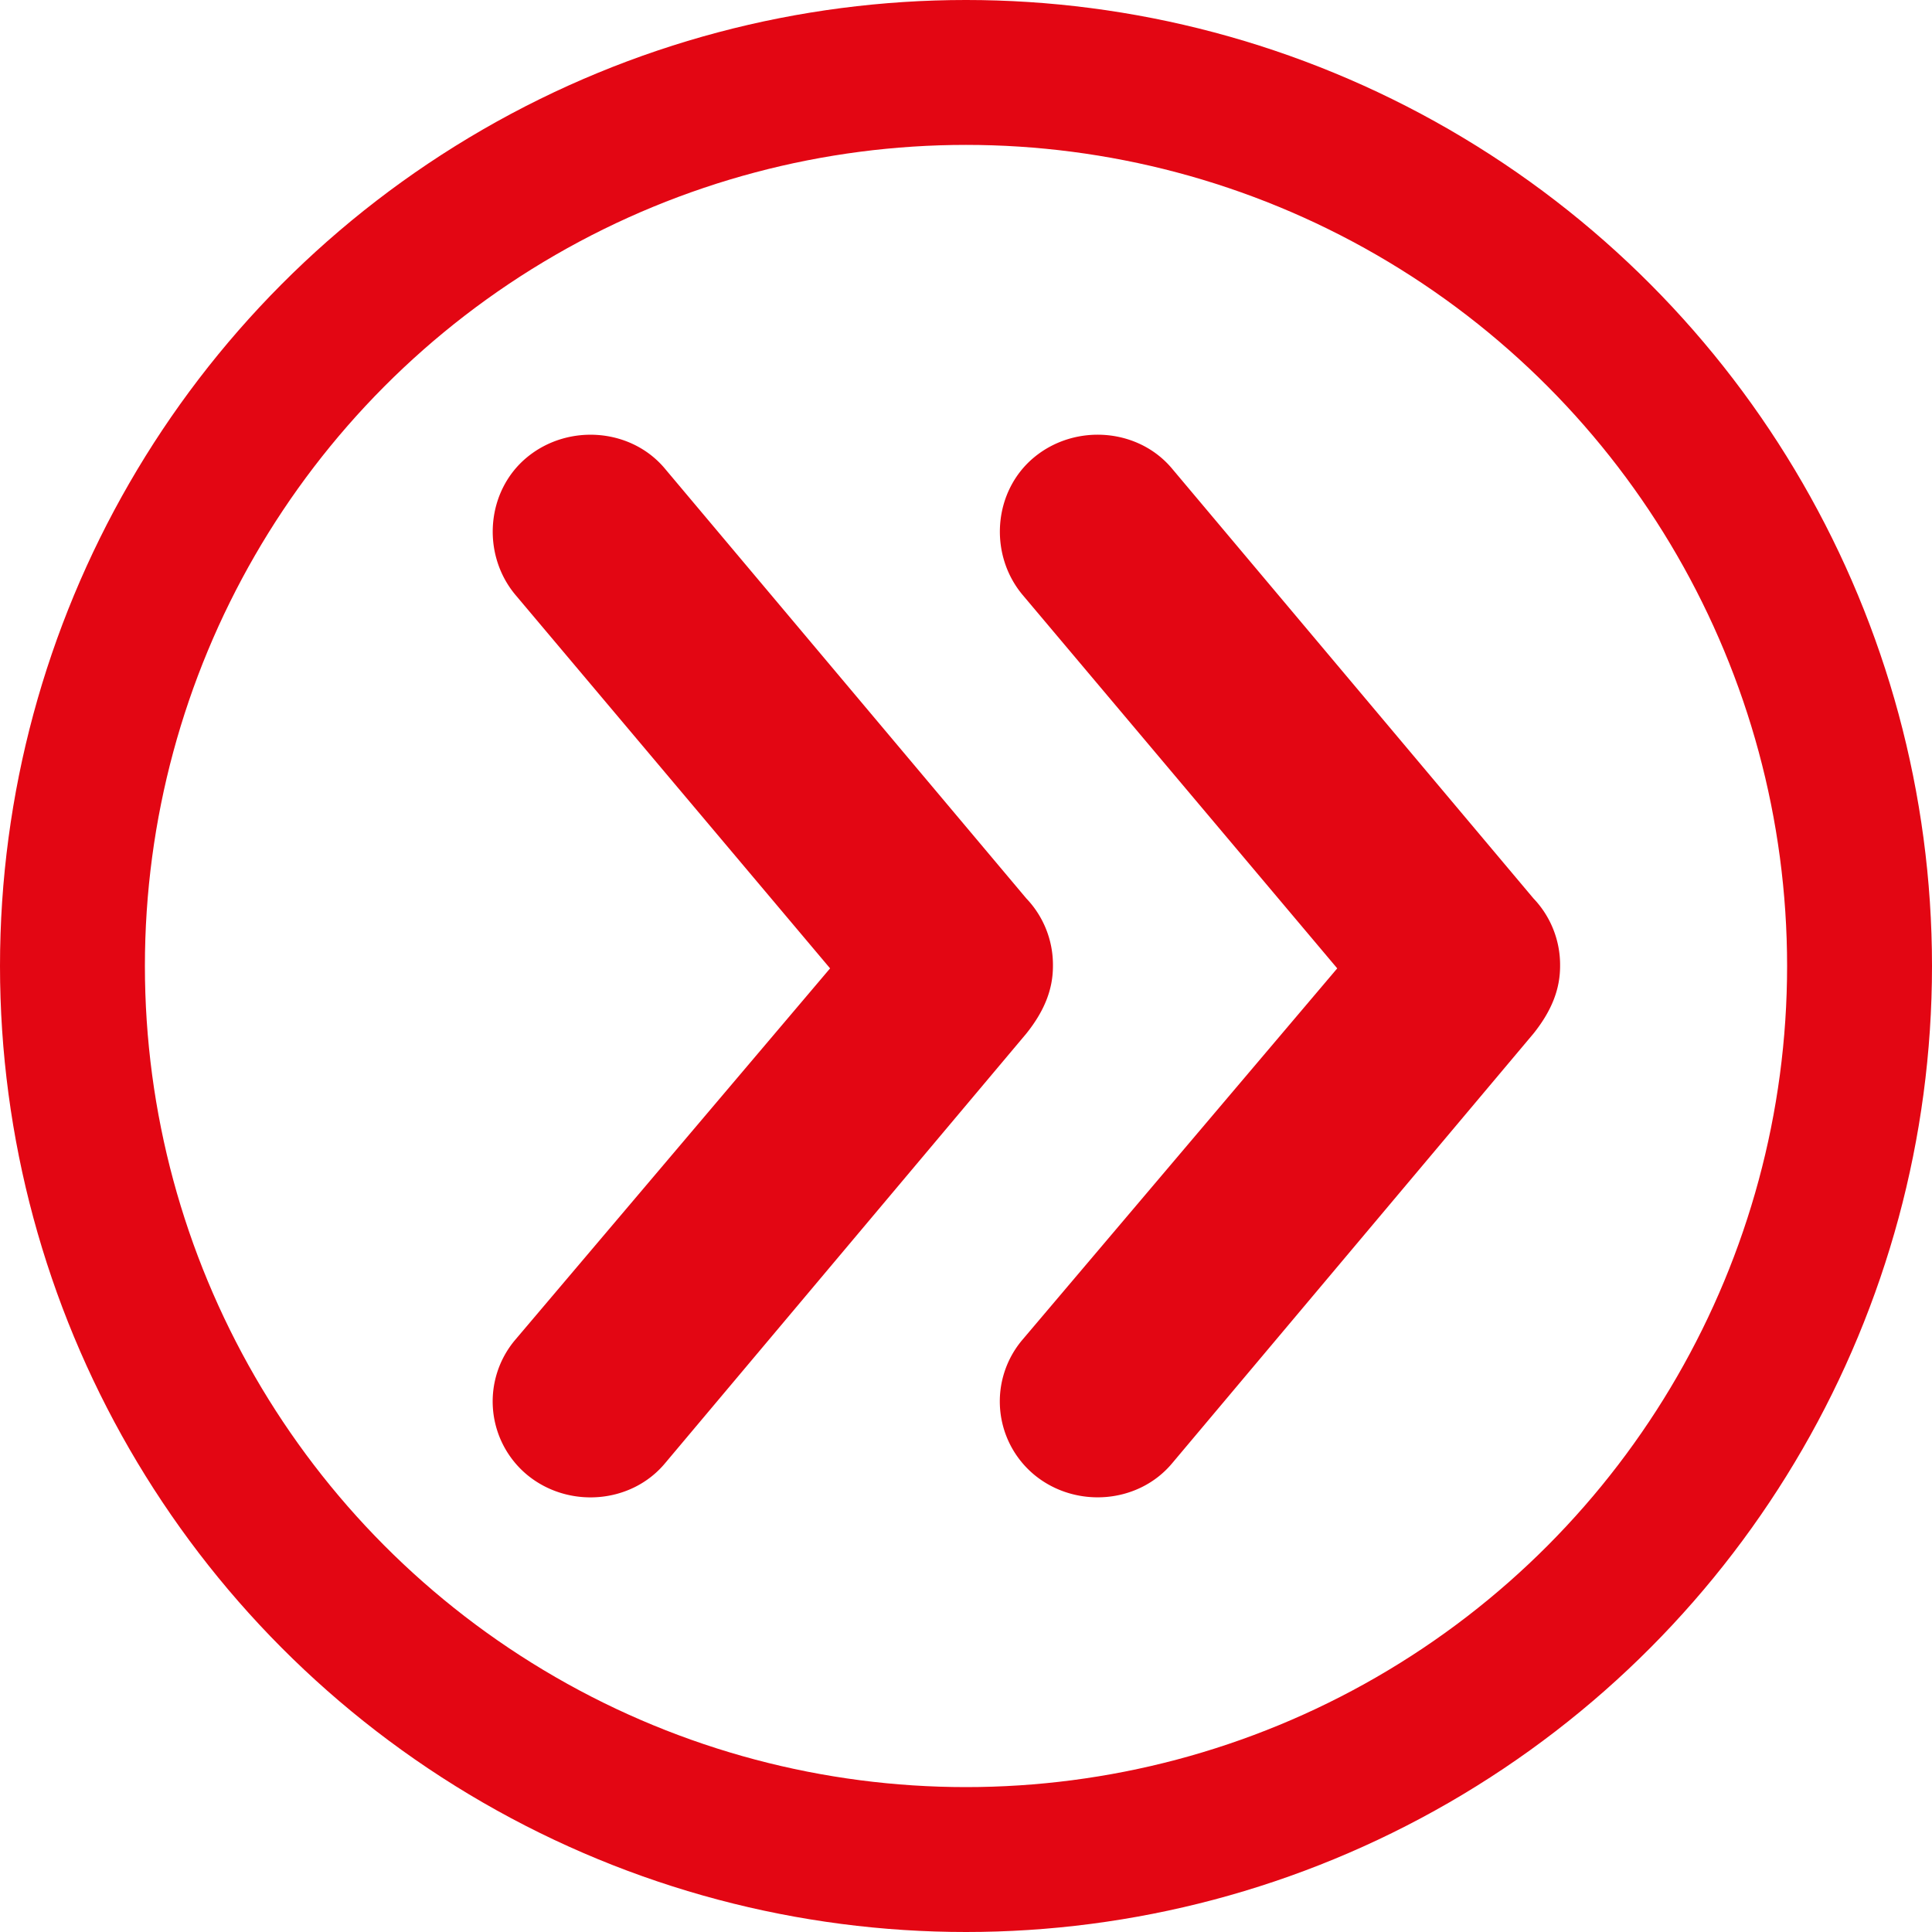 <svg xmlns="http://www.w3.org/2000/svg" viewBox="0 0 400 400">
  <defs>
    <style>.a{fill:#e30613;}.b{fill:none;stroke:#e30613;stroke-miterlimit:10;stroke-width:30px;}</style>
  </defs>
  <title>INTO-circle-as-path</title>
  <path class="a" d="M323,200a19.92,19.92,0,0,0-5.52-14L242.75,97.13c-7-8.49-20.06-9.49-28.58-2.5s-9.53,20-2.51,28.47l65.2,77.39-65.2,76.92a19.74,19.74,0,0,0,2.45,27.91l.06.05c8.52,7,21.56,6,28.58-2.5L317.48,214c4-5,5.52-9.49,5.52-14Z"/>
  <path class="a" d="M218,200a19.9,19.9,0,0,0-5.52-14L137.75,97.13c-7-8.49-20.06-9.48-28.58-2.5s-9.53,20-2.51,28.47l65.2,77.39-65.2,76.92a19.76,19.76,0,0,0,2.45,27.92l.06.05c8.52,7,21.56,6,28.58-2.5L212.48,214c4-5,5.52-9.48,5.52-14Z"/>
  <circle class="b" cx="200" cy="200" r="185">
    <animateTransform attributeName="transform" type="rotate" calcMode="linear" from="-90 200 200" to="270 200 200" dur="1.5" begin="0" repeatCount="indefinite"></animateTransform>
    <animateTransform attributeName="transform" type="rotate" calcMode="linear" from="630 200 200" to="1350 200 200" dur="1.5" begin="1.5" repeatCount="indefinite"></animateTransform>
    <animate attributeName="stroke-dasharray" calcMode="linear" values="0 1162;1162 0;0 1162" keyTimes="0;0.5;1" dur="3" begin="0s" repeatCount="indefinite"></animate>
    <animate id="opacity" attributeName="opacity" values="0.0;1;0.0" dur="3" begin="0" repeatCount="indefinite"/>
  </circle>
</svg>
